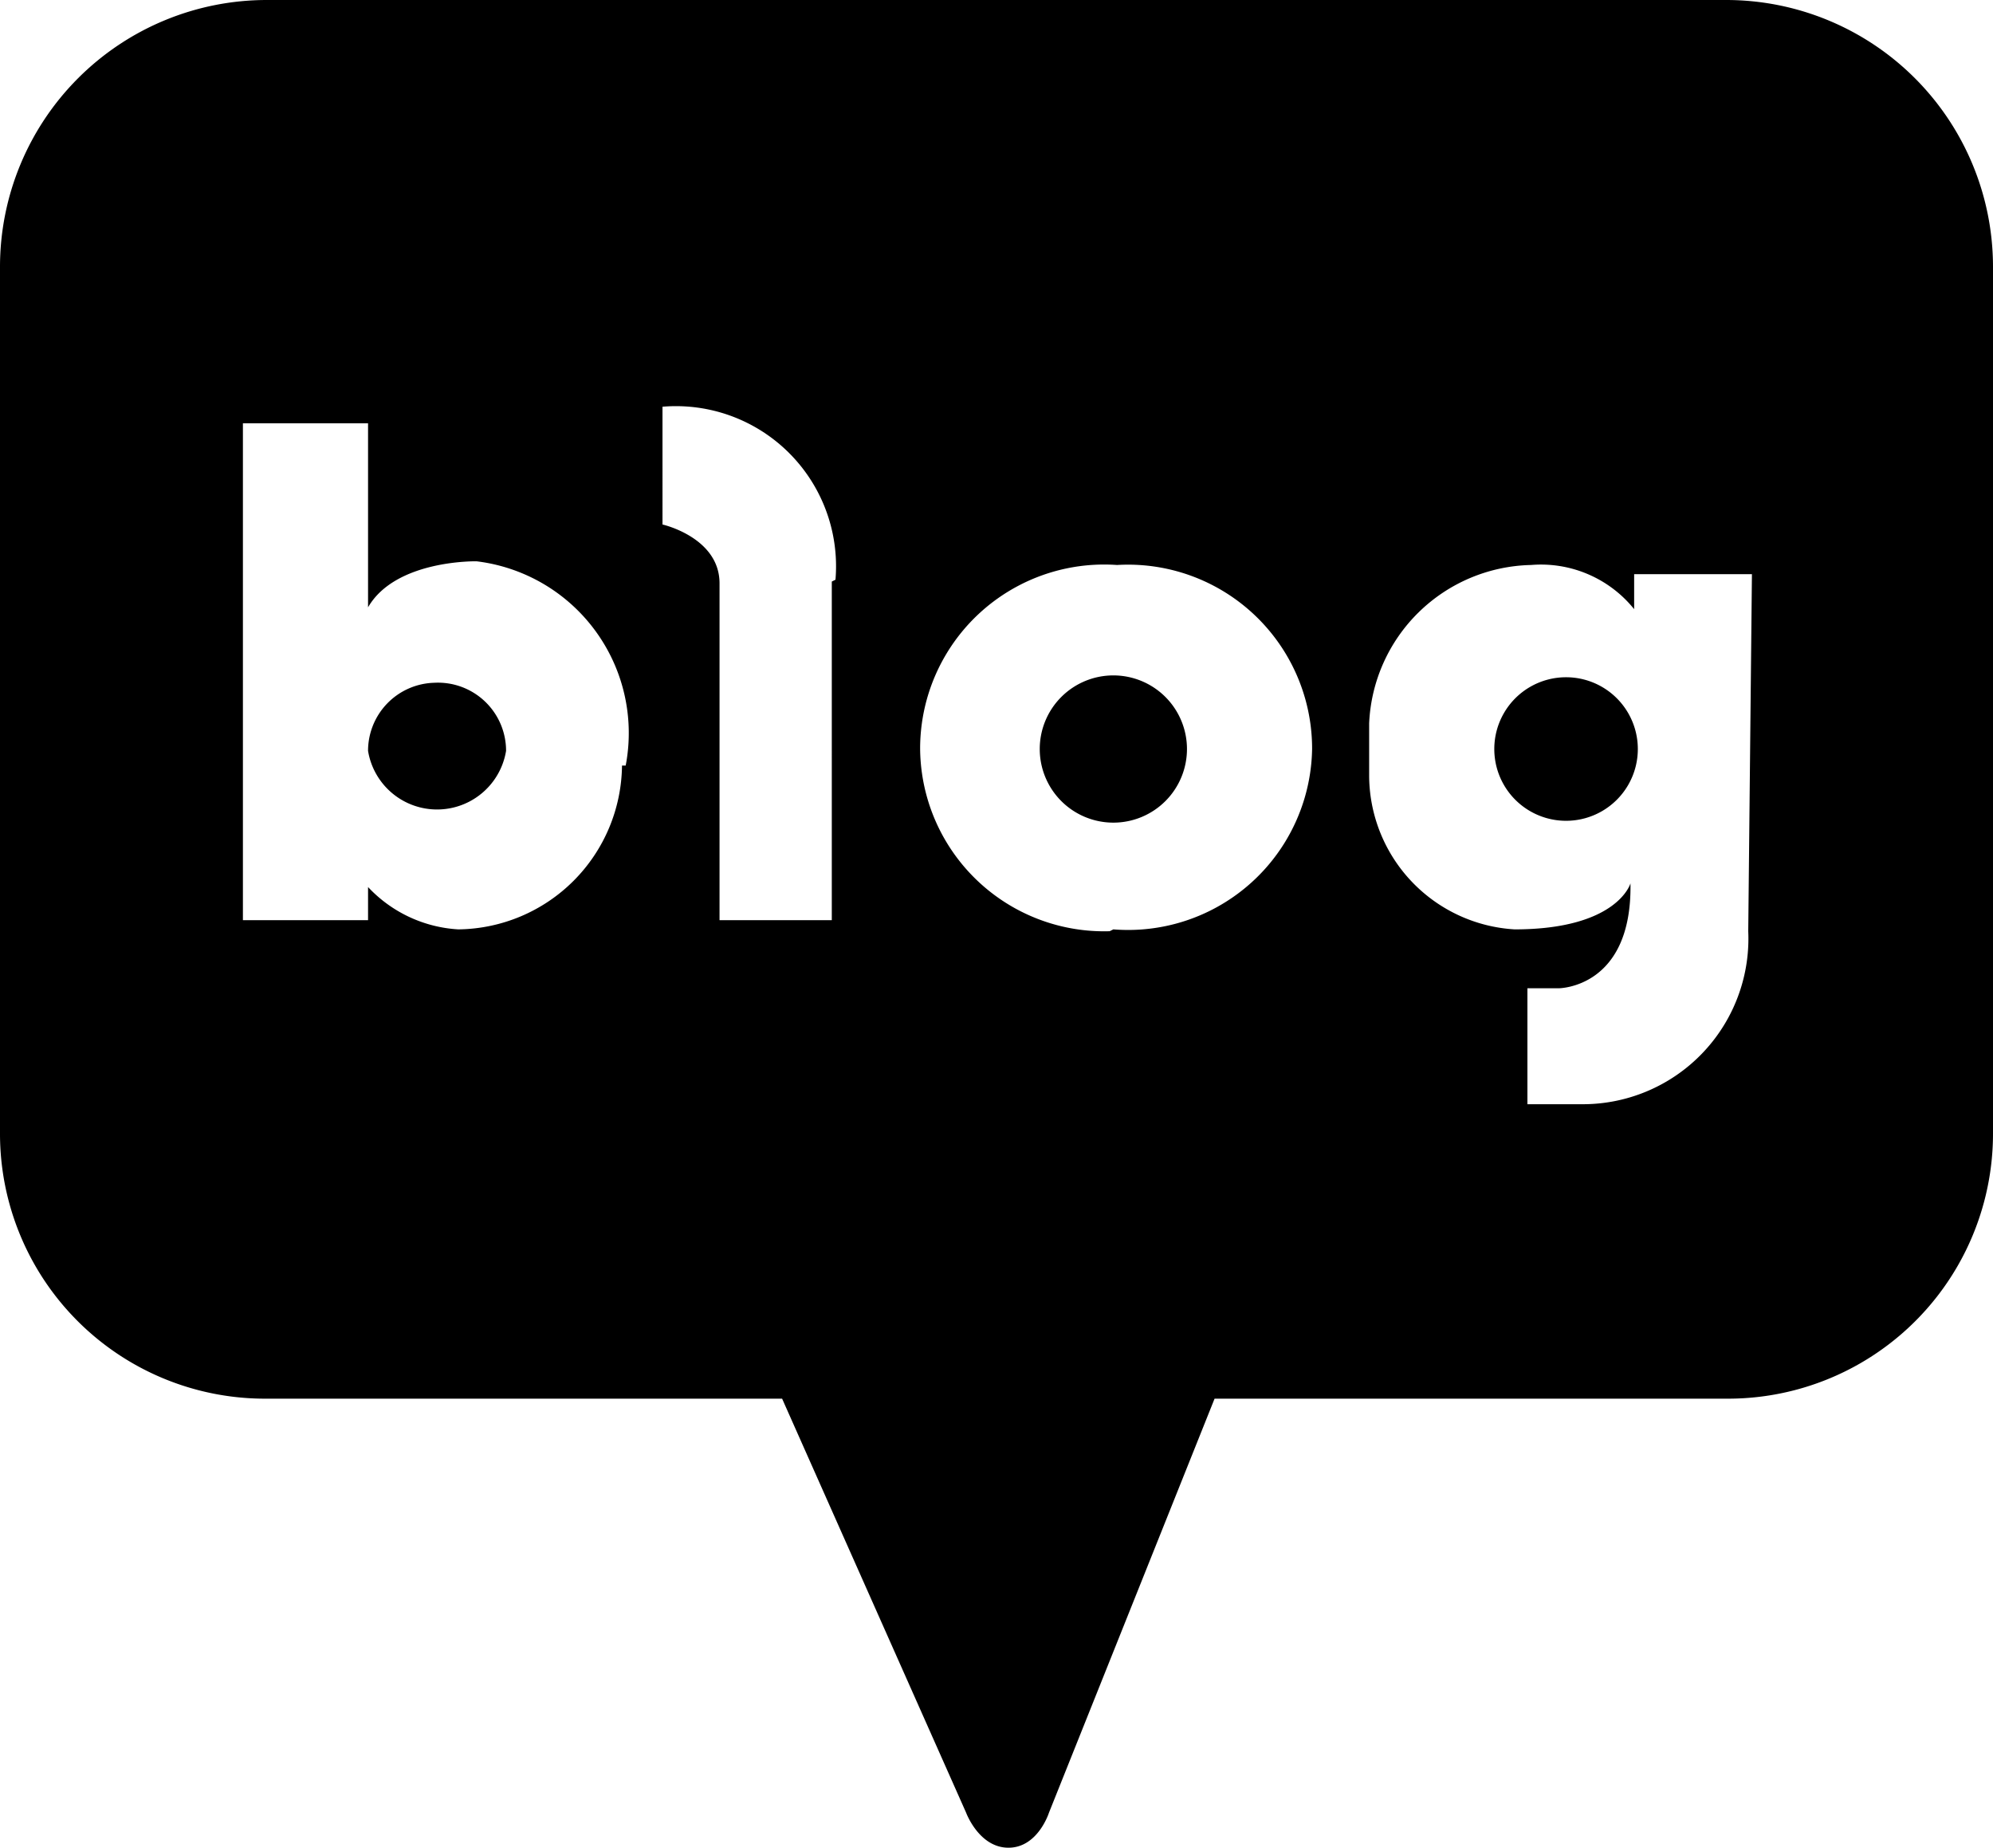 <svg xmlns="http://www.w3.org/2000/svg" viewBox="0 0 10.83 10.04"><g id="레이어_2" data-name="레이어 2"><g id="레이어_1-2" data-name="레이어 1"><path d="M2.36,3.71A.37.37,0,0,0,2,4.08a.38.38,0,0,0,.75,0A.37.37,0,0,0,2.36,3.71Z"/><path d="M6.05,3.67a.4.4,0,1,0,.4.4A.4.4,0,0,0,6.05,3.67Z"/><path d="M9.38,0H1.45A1.45,1.45,0,0,0,0,1.45V6.16A1.44,1.44,0,0,0,1.45,7.6h2.8l1,2.25s.07.19.23.19h0c.16,0,.22-.19.22-.19L6.6,7.6H9.38a1.44,1.44,0,0,0,1.45-1.44V1.45A1.45,1.45,0,0,0,9.38,0Zm-6,4.16a.9.9,0,0,1-.89.89A.73.73,0,0,1,2,4.82V5H1.32V2.3h0S2,2.3,2,2.3v1c.15-.26.59-.25.59-.25A.94.94,0,0,1,3.4,4.16Zm1.14-1V5H3.91V3.17c0-.25-.31-.32-.31-.32V2.21A.87.87,0,0,1,4.54,3.15Zm1.51,1.9A1,1,0,0,1,5,4.07a1,1,0,0,1,1.07-1,1,1,0,0,1,1.06,1A1,1,0,0,1,6.05,5.05Zm3.47,0A.9.9,0,0,1,8.59,6H8.3V5.37h.17s.4,0,.39-.57c0,0-.07.25-.63.25a.84.84,0,0,1-.79-.83V3.93a.9.9,0,0,1,.88-.86.65.65,0,0,1,.56.24V3.12h.64Z"/><path d="M8.51,3.68a.39.39,0,0,0,0,.78.39.39,0,0,0,0-.78Z"/></g></g></svg>
